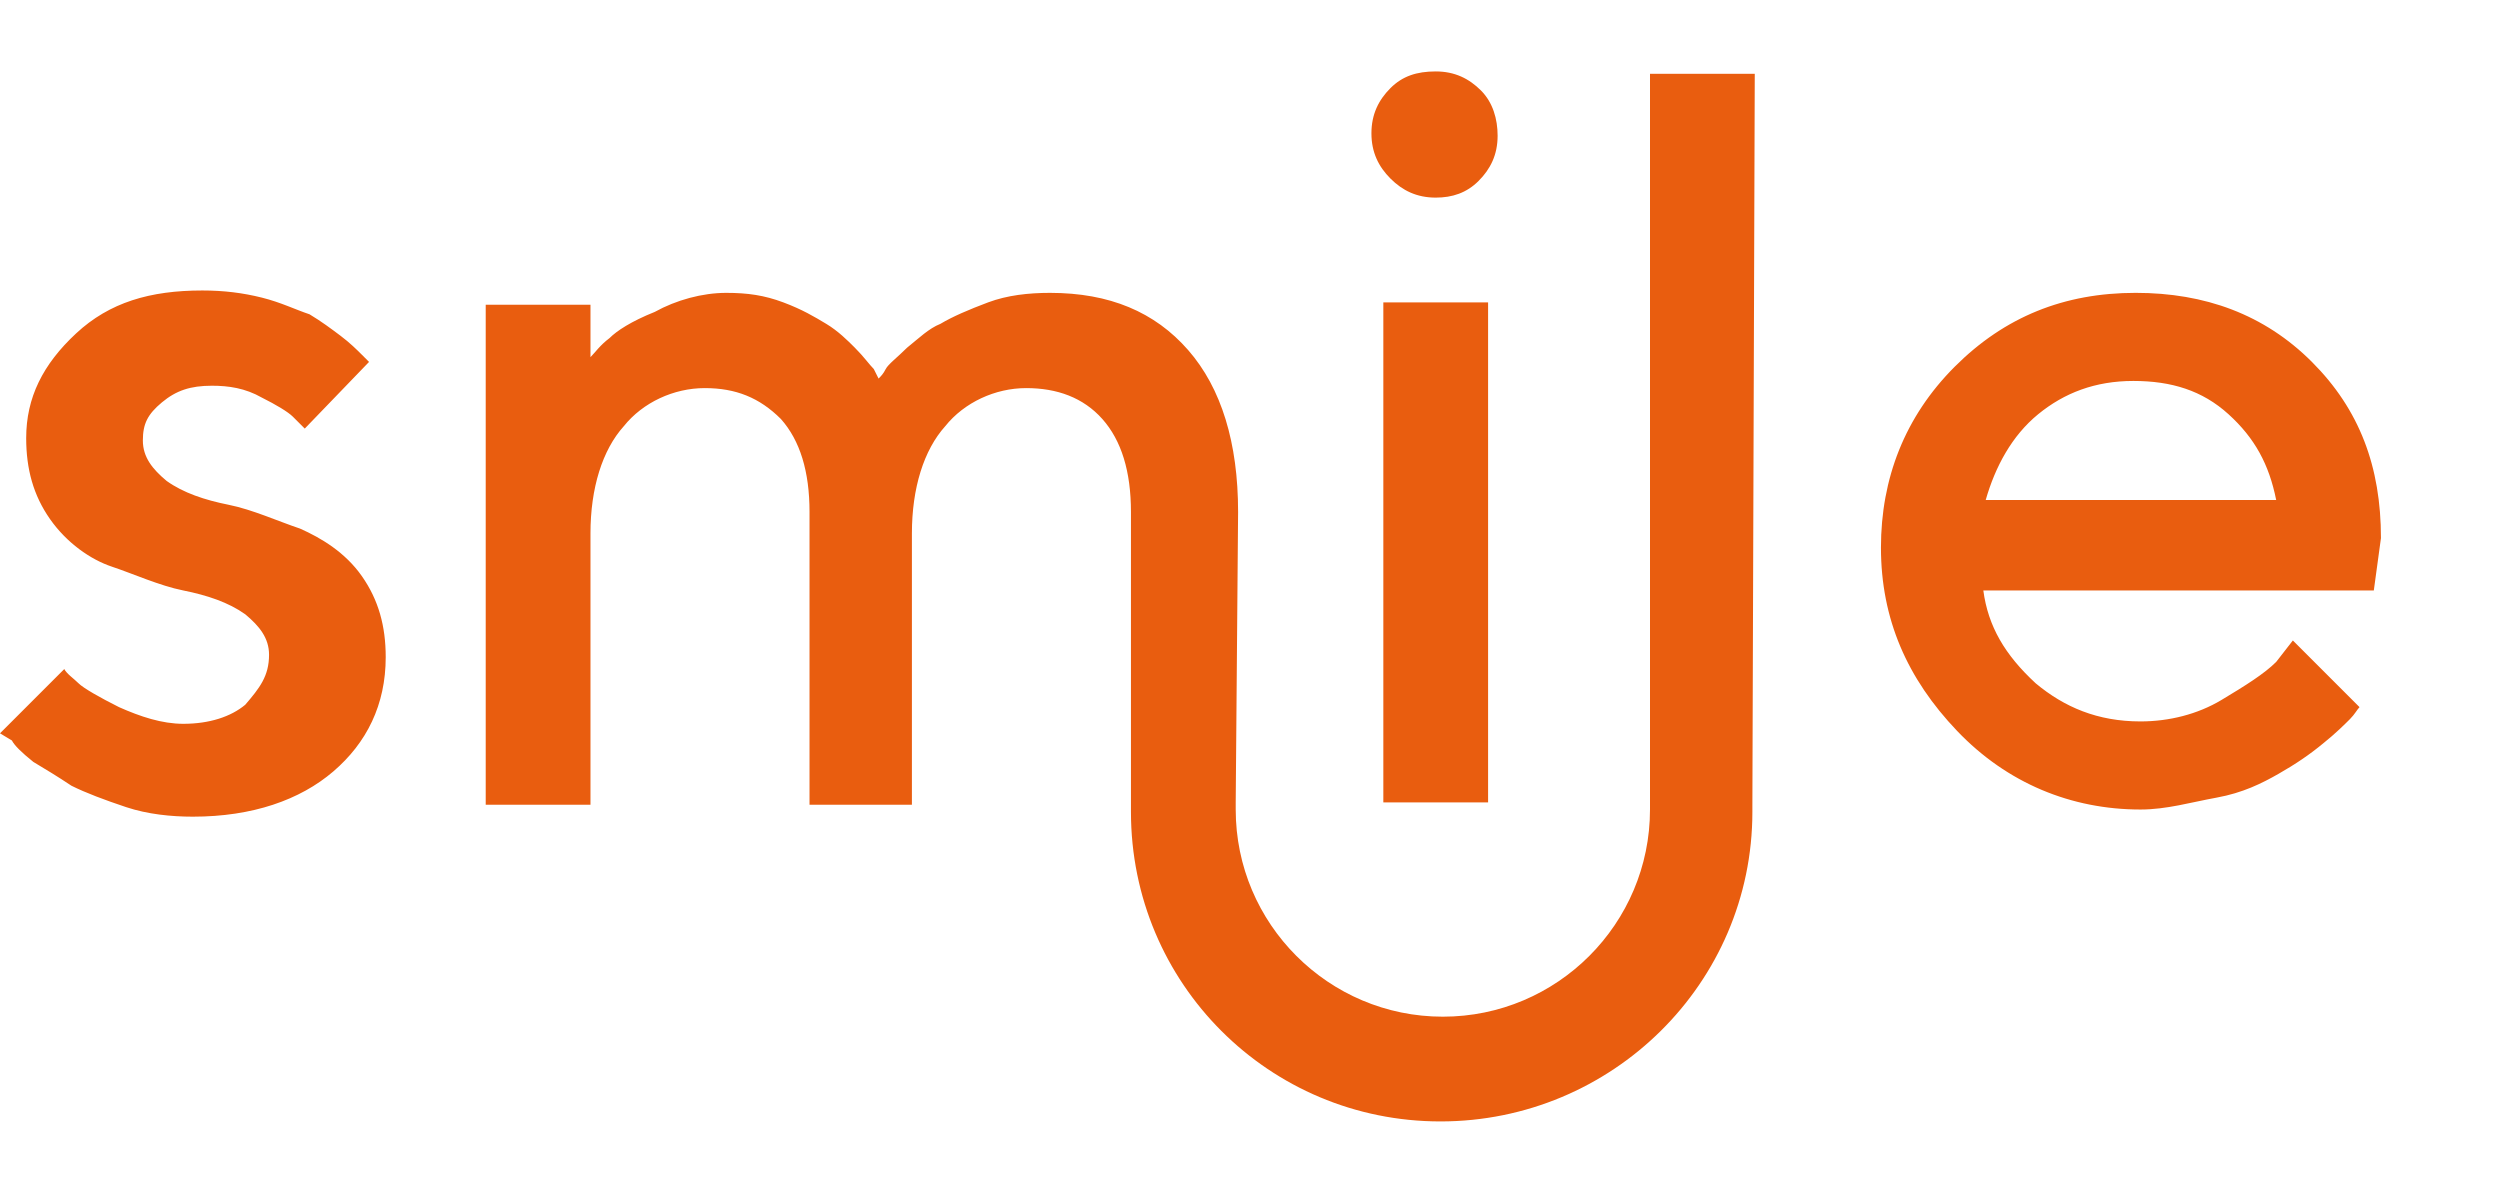<svg xmlns="http://www.w3.org/2000/svg" fill="#e95d0f" version="1.1" viewBox="0 0 105 50" x="0px" y="0px" xml:space="preserve">
<path xmlns="http://www.w3.org/2000/svg" d="M73.6,33.8c0,0.1,0,0.2,0,0.3c0,7.2-5.9,13-13.1,13s-13-5.8-13-13c0-0.1,0-0.2,0-0.3V21.5c0-1.7-0.4-3-1.2-3.9  c-0.8-0.9-1.9-1.3-3.2-1.3s-2.6,0.6-3.4,1.6c-0.9,1-1.4,2.6-1.4,4.5v11.4H34V21.5c0-1.7-0.4-3-1.2-3.9c-0.9-0.9-1.9-1.3-3.2-1.3  s-2.6,0.6-3.4,1.6c-0.9,1-1.4,2.6-1.4,4.5v11.4h-4.4v-21h4.4v2.2c0.2-0.2,0.4-0.5,0.8-0.8c0.3-0.3,0.9-0.7,1.9-1.1  c0.9-0.5,2-0.8,3-0.8c0.9,0,1.6,0.1,2.4,0.4c0.8,0.3,1.3,0.6,1.8,0.9c0.5,0.3,0.9,0.7,1.2,1c0.4,0.4,0.6,0.7,0.8,0.9l0.2,0.4  c0.1-0.1,0.2-0.2,0.3-0.4c0.1-0.2,0.5-0.5,0.9-0.9c0.5-0.4,0.9-0.8,1.4-1c0.5-0.3,1.2-0.6,2-0.9c0.8-0.3,1.7-0.4,2.6-0.4  c2.5,0,4.4,0.8,5.8,2.4c1.4,1.6,2.1,3.9,2.1,6.8l-0.1,12.2l0,0c0,0.1,0,0.2,0,0.3c0,4.8,3.9,8.7,8.7,8.7s8.7-3.9,8.7-8.7  c0-0.1,0-0.2,0-0.3l0,0V3.1h4.4L73.6,33.8L73.6,33.8z M11.3,27.5c0-0.7-0.4-1.2-1-1.7c-0.7-0.5-1.6-0.8-2.6-1s-2.1-0.7-3-1  s-1.9-1-2.6-2s-1-2.1-1-3.4c0-1.7,0.7-3.1,2.1-4.4s3.1-1.8,5.3-1.8c0.9,0,1.7,0.1,2.5,0.3c0.8,0.2,1.4,0.5,2,0.7  c0.5,0.3,0.9,0.6,1.3,0.9c0.4,0.3,0.7,0.6,0.9,0.8l0.3,0.3l-2.7,2.8c-0.1-0.1-0.3-0.3-0.5-0.5c-0.2-0.2-0.7-0.5-1.3-0.8  c-0.7-0.4-1.4-0.5-2.1-0.5c-0.9,0-1.5,0.2-2.1,0.7s-0.8,0.9-0.8,1.6s0.4,1.2,1,1.7c0.7,0.5,1.6,0.8,2.6,1s2.1,0.7,3,1  c0.9,0.4,1.9,1,2.6,2s1,2.1,1,3.4c0,2-0.8,3.6-2.2,4.8c-1.4,1.2-3.4,1.9-5.9,1.9c-0.9,0-1.9-0.1-2.8-0.4s-1.7-0.6-2.3-0.9  c-0.6-0.4-1.1-0.7-1.6-1c-0.5-0.4-0.8-0.7-0.9-0.9L0,30.8l2.7-2.7c0.1,0.2,0.4,0.4,0.6,0.6c0.2,0.2,0.9,0.6,1.7,1  c0.9,0.4,1.8,0.7,2.7,0.7c1.1,0,2-0.3,2.6-0.8C10.9,28.9,11.3,28.4,11.3,27.5z M62.5,12.7v21h-4.4v-21H62.5z M62.9,5.7  c0,0.8-0.3,1.4-0.8,1.9S61,8.3,60.3,8.3c-0.8,0-1.4-0.3-1.9-0.8c-0.5-0.5-0.8-1.1-0.8-1.9s0.3-1.4,0.8-1.9S59.5,3,60.3,3  s1.4,0.3,1.9,0.8S62.9,5,62.9,5.7z M99.7,24.8H83.3c0.2,1.5,0.9,2.7,2.2,3.9c1.2,1,2.6,1.6,4.4,1.6c1.2,0,2.4-0.3,3.4-0.9  c1-0.6,1.8-1.1,2.3-1.6l0.7-0.9l2.8,2.8c-0.1,0.1-0.2,0.3-0.4,0.5c-0.2,0.2-0.6,0.6-1.1,1c-0.6,0.5-1.2,0.9-1.9,1.3  c-0.7,0.4-1.5,0.8-2.6,1s-2.1,0.5-3.2,0.5c-2.9,0-5.6-1.1-7.7-3.3S79,26,79,23c0-2.9,1-5.5,3.1-7.6c2.1-2.1,4.6-3.1,7.6-3.1  c2.9,0,5.4,0.9,7.4,2.9c2,2,2.9,4.4,2.9,7.4L99.7,24.8z M89.6,16c-1.6,0-2.9,0.5-4,1.4s-1.8,2.2-2.2,3.6h12.2  c-0.3-1.5-0.9-2.6-2-3.6C92.5,16.4,91.2,16,89.6,16z"/>
</svg>